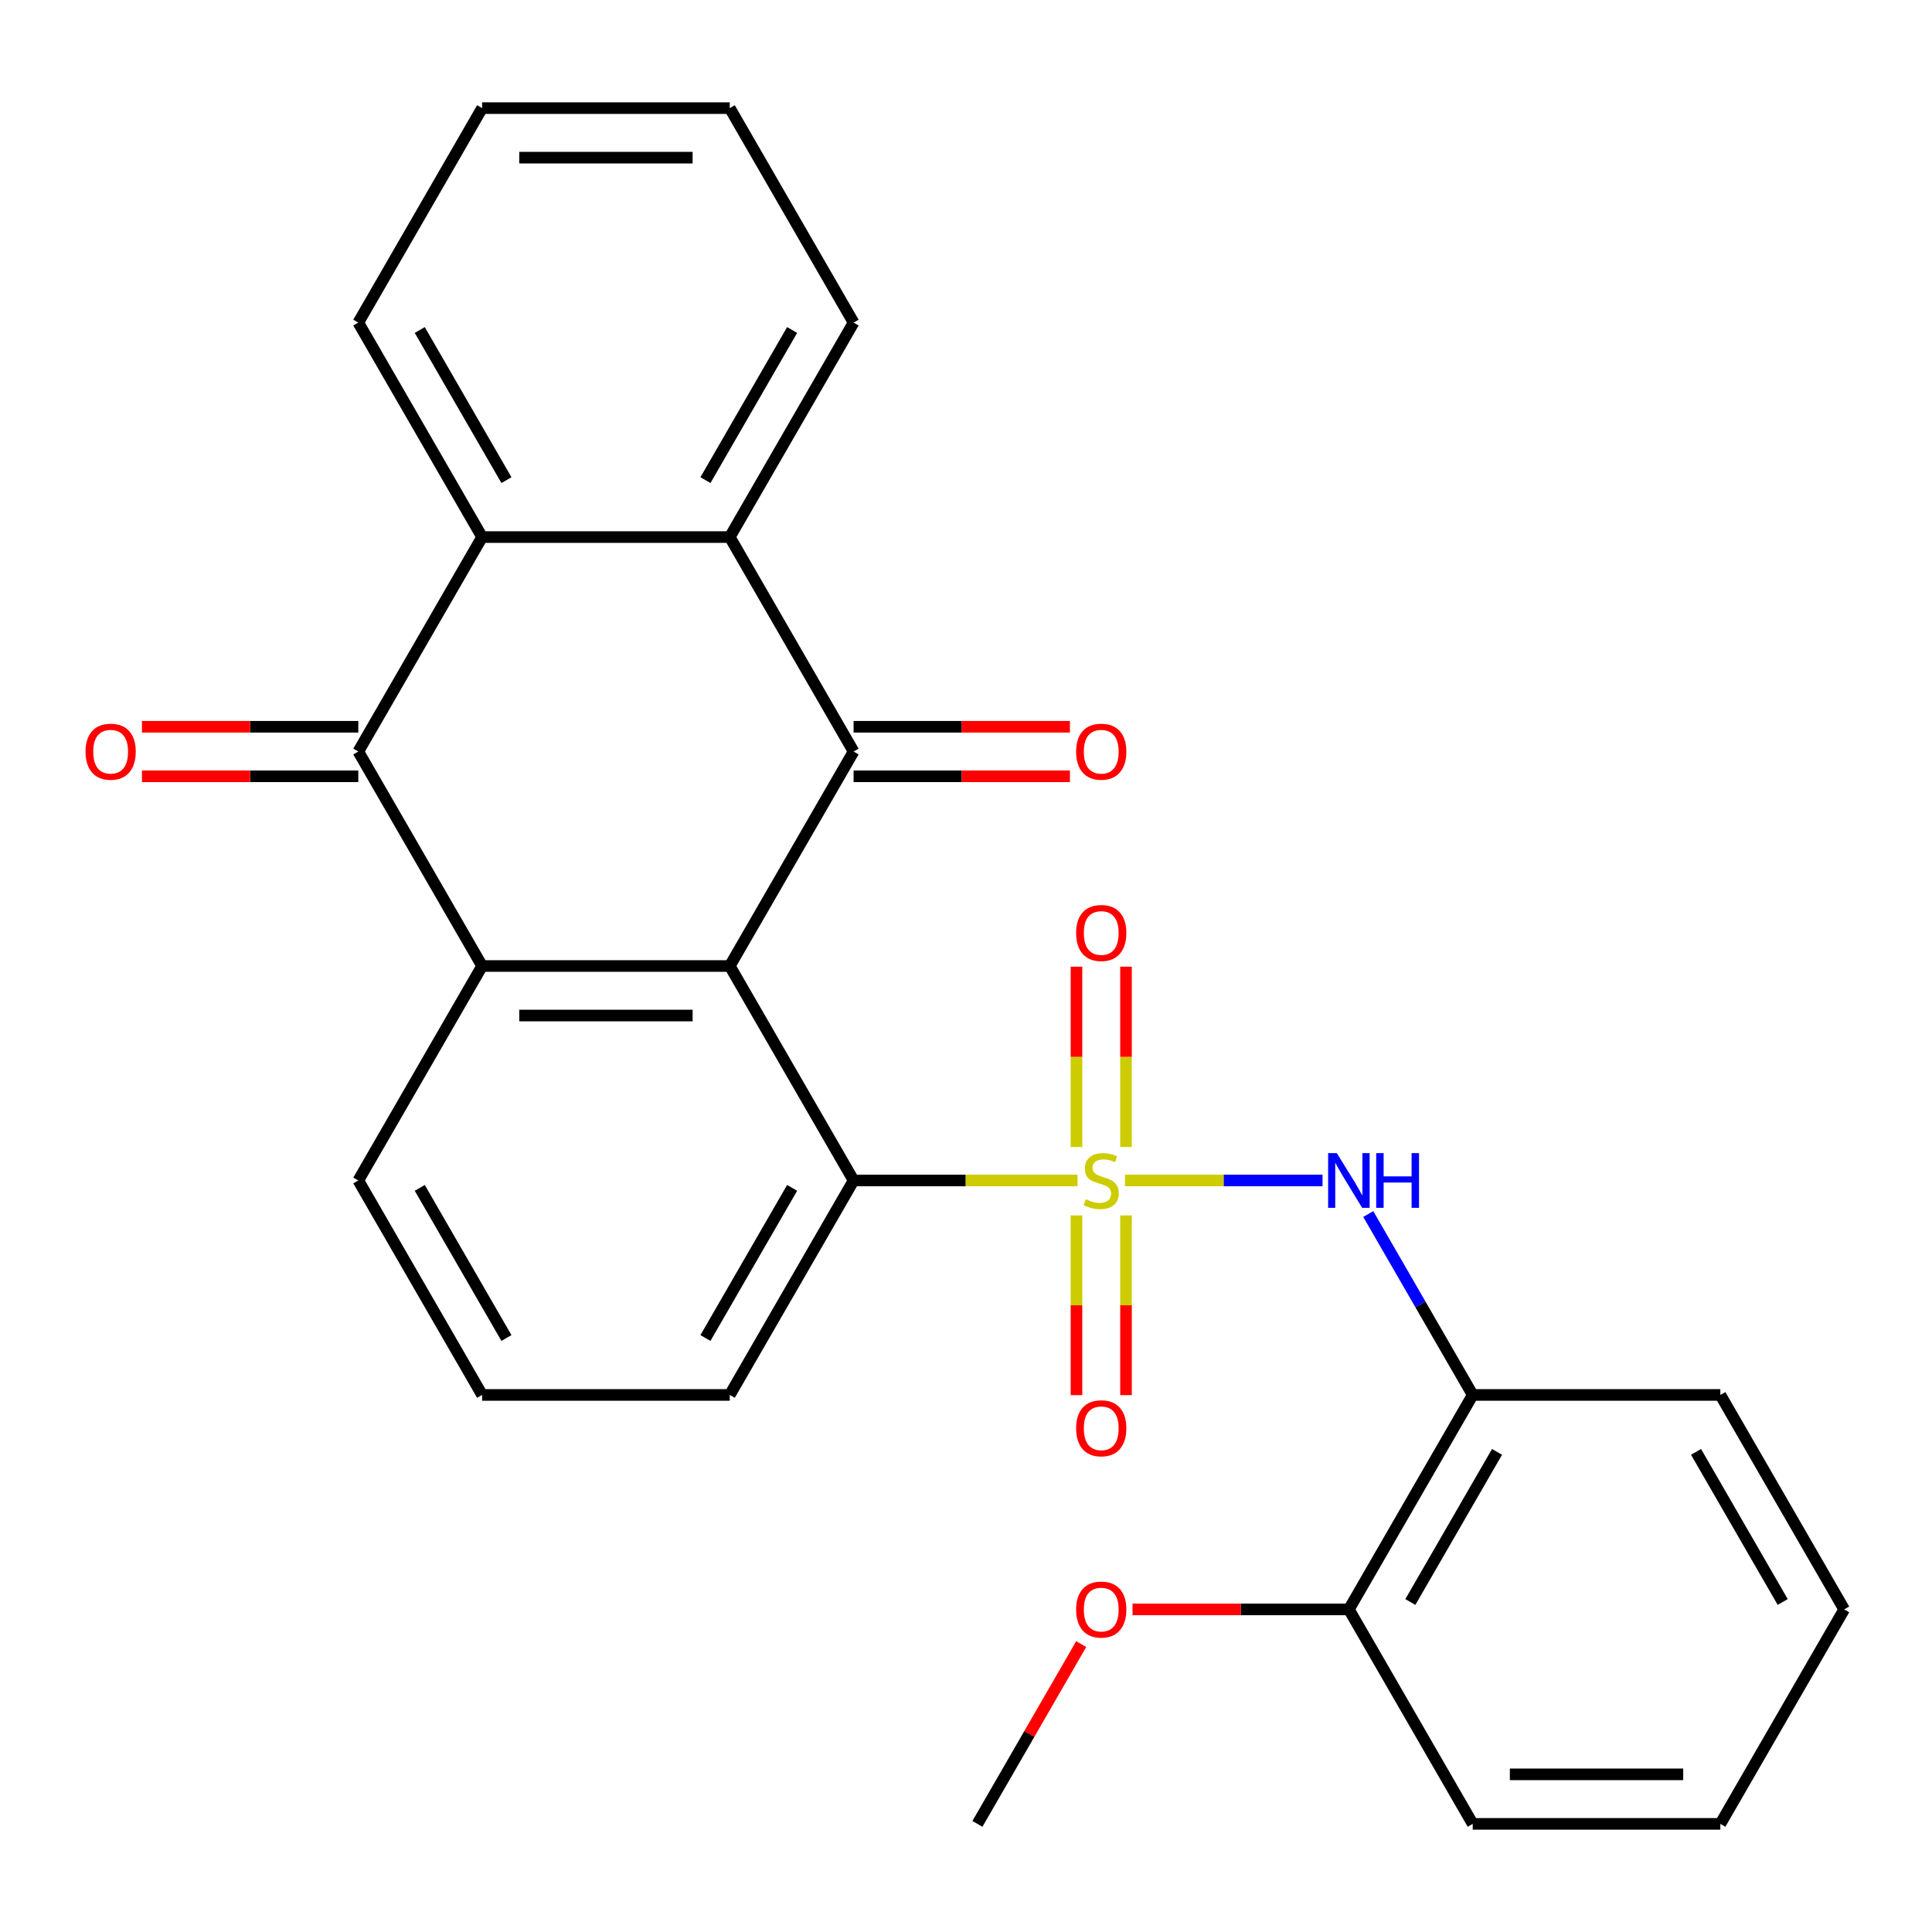 <?xml version='1.0' encoding='iso-8859-1'?>
<svg version='1.1' baseProfile='full'
              xmlns='http://www.w3.org/2000/svg'
                      xmlns:rdkit='http://www.rdkit.org/xml'
                      xmlns:xlink='http://www.w3.org/1999/xlink'
                  xml:space='preserve'
width='1000px' height='1000px' viewBox='0 0 1000 1000'>
<!-- END OF HEADER -->
<rect style='opacity:1.0;fill:#FFFFFF;stroke:none' width='1000' height='1000' x='0' y='0'> </rect>
<path class='bond-4' d='M 557.715,611.009 L 499.766,611.009' style='fill:none;fill-rule:evenodd;stroke:#CCCC00;stroke-width:6px;stroke-linecap:butt;stroke-linejoin:miter;stroke-opacity:1' />
<path class='bond-4' d='M 499.766,611.009 L 441.817,611.009' style='fill:none;fill-rule:evenodd;stroke:#000000;stroke-width:6px;stroke-linecap:butt;stroke-linejoin:miter;stroke-opacity:1' />
<path class='bond-6' d='M 582.284,611.009 L 633.414,611.009' style='fill:none;fill-rule:evenodd;stroke:#CCCC00;stroke-width:6px;stroke-linecap:butt;stroke-linejoin:miter;stroke-opacity:1' />
<path class='bond-6' d='M 633.414,611.009 L 684.544,611.009' style='fill:none;fill-rule:evenodd;stroke:#0000FF;stroke-width:6px;stroke-linecap:butt;stroke-linejoin:miter;stroke-opacity:1' />
<path class='bond-9' d='M 557.181,629.094 L 557.181,675.606' style='fill:none;fill-rule:evenodd;stroke:#CCCC00;stroke-width:6px;stroke-linecap:butt;stroke-linejoin:miter;stroke-opacity:1' />
<path class='bond-9' d='M 557.181,675.606 L 557.181,722.119' style='fill:none;fill-rule:evenodd;stroke:#FF0000;stroke-width:6px;stroke-linecap:butt;stroke-linejoin:miter;stroke-opacity:1' />
<path class='bond-9' d='M 582.817,629.094 L 582.817,675.606' style='fill:none;fill-rule:evenodd;stroke:#CCCC00;stroke-width:6px;stroke-linecap:butt;stroke-linejoin:miter;stroke-opacity:1' />
<path class='bond-9' d='M 582.817,675.606 L 582.817,722.119' style='fill:none;fill-rule:evenodd;stroke:#FF0000;stroke-width:6px;stroke-linecap:butt;stroke-linejoin:miter;stroke-opacity:1' />
<path class='bond-10' d='M 582.817,593.684 L 582.817,547.021' style='fill:none;fill-rule:evenodd;stroke:#CCCC00;stroke-width:6px;stroke-linecap:butt;stroke-linejoin:miter;stroke-opacity:1' />
<path class='bond-10' d='M 582.817,547.021 L 582.817,500.358' style='fill:none;fill-rule:evenodd;stroke:#FF0000;stroke-width:6px;stroke-linecap:butt;stroke-linejoin:miter;stroke-opacity:1' />
<path class='bond-10' d='M 557.181,593.684 L 557.181,547.021' style='fill:none;fill-rule:evenodd;stroke:#CCCC00;stroke-width:6px;stroke-linecap:butt;stroke-linejoin:miter;stroke-opacity:1' />
<path class='bond-10' d='M 557.181,547.021 L 557.181,500.358' style='fill:none;fill-rule:evenodd;stroke:#FF0000;stroke-width:6px;stroke-linecap:butt;stroke-linejoin:miter;stroke-opacity:1' />
<path class='bond-0' d='M 377.726,500 L 441.817,611.009' style='fill:none;fill-rule:evenodd;stroke:#000000;stroke-width:6px;stroke-linecap:butt;stroke-linejoin:miter;stroke-opacity:1' />
<path class='bond-1' d='M 377.726,500 L 441.817,388.991' style='fill:none;fill-rule:evenodd;stroke:#000000;stroke-width:6px;stroke-linecap:butt;stroke-linejoin:miter;stroke-opacity:1' />
<path class='bond-2' d='M 377.726,500 L 249.544,500' style='fill:none;fill-rule:evenodd;stroke:#000000;stroke-width:6px;stroke-linecap:butt;stroke-linejoin:miter;stroke-opacity:1' />
<path class='bond-2' d='M 358.499,525.636 L 268.771,525.636' style='fill:none;fill-rule:evenodd;stroke:#000000;stroke-width:6px;stroke-linecap:butt;stroke-linejoin:miter;stroke-opacity:1' />
<path class='bond-5' d='M 441.817,388.991 L 377.726,277.982' style='fill:none;fill-rule:evenodd;stroke:#000000;stroke-width:6px;stroke-linecap:butt;stroke-linejoin:miter;stroke-opacity:1' />
<path class='bond-11' d='M 441.817,401.809 L 497.806,401.809' style='fill:none;fill-rule:evenodd;stroke:#000000;stroke-width:6px;stroke-linecap:butt;stroke-linejoin:miter;stroke-opacity:1' />
<path class='bond-11' d='M 497.806,401.809 L 553.795,401.809' style='fill:none;fill-rule:evenodd;stroke:#FF0000;stroke-width:6px;stroke-linecap:butt;stroke-linejoin:miter;stroke-opacity:1' />
<path class='bond-11' d='M 441.817,376.173 L 497.806,376.173' style='fill:none;fill-rule:evenodd;stroke:#000000;stroke-width:6px;stroke-linecap:butt;stroke-linejoin:miter;stroke-opacity:1' />
<path class='bond-11' d='M 497.806,376.173 L 553.795,376.173' style='fill:none;fill-rule:evenodd;stroke:#FF0000;stroke-width:6px;stroke-linecap:butt;stroke-linejoin:miter;stroke-opacity:1' />
<path class='bond-3' d='M 249.544,500 L 185.453,388.991' style='fill:none;fill-rule:evenodd;stroke:#000000;stroke-width:6px;stroke-linecap:butt;stroke-linejoin:miter;stroke-opacity:1' />
<path class='bond-27' d='M 249.544,500 L 185.453,611.009' style='fill:none;fill-rule:evenodd;stroke:#000000;stroke-width:6px;stroke-linecap:butt;stroke-linejoin:miter;stroke-opacity:1' />
<path class='bond-7' d='M 185.453,388.991 L 249.544,277.982' style='fill:none;fill-rule:evenodd;stroke:#000000;stroke-width:6px;stroke-linecap:butt;stroke-linejoin:miter;stroke-opacity:1' />
<path class='bond-12' d='M 185.453,376.173 L 129.464,376.173' style='fill:none;fill-rule:evenodd;stroke:#000000;stroke-width:6px;stroke-linecap:butt;stroke-linejoin:miter;stroke-opacity:1' />
<path class='bond-12' d='M 129.464,376.173 L 73.475,376.173' style='fill:none;fill-rule:evenodd;stroke:#FF0000;stroke-width:6px;stroke-linecap:butt;stroke-linejoin:miter;stroke-opacity:1' />
<path class='bond-12' d='M 185.453,401.809 L 129.464,401.809' style='fill:none;fill-rule:evenodd;stroke:#000000;stroke-width:6px;stroke-linecap:butt;stroke-linejoin:miter;stroke-opacity:1' />
<path class='bond-12' d='M 129.464,401.809 L 73.475,401.809' style='fill:none;fill-rule:evenodd;stroke:#FF0000;stroke-width:6px;stroke-linecap:butt;stroke-linejoin:miter;stroke-opacity:1' />
<path class='bond-15' d='M 441.817,611.009 L 377.726,722.018' style='fill:none;fill-rule:evenodd;stroke:#000000;stroke-width:6px;stroke-linecap:butt;stroke-linejoin:miter;stroke-opacity:1' />
<path class='bond-15' d='M 410.002,614.842 L 365.138,692.548' style='fill:none;fill-rule:evenodd;stroke:#000000;stroke-width:6px;stroke-linecap:butt;stroke-linejoin:miter;stroke-opacity:1' />
<path class='bond-16' d='M 377.726,277.982 L 441.817,166.973' style='fill:none;fill-rule:evenodd;stroke:#000000;stroke-width:6px;stroke-linecap:butt;stroke-linejoin:miter;stroke-opacity:1' />
<path class='bond-16' d='M 365.138,248.513 L 410.002,170.806' style='fill:none;fill-rule:evenodd;stroke:#000000;stroke-width:6px;stroke-linecap:butt;stroke-linejoin:miter;stroke-opacity:1' />
<path class='bond-29' d='M 377.726,277.982 L 249.544,277.982' style='fill:none;fill-rule:evenodd;stroke:#000000;stroke-width:6px;stroke-linecap:butt;stroke-linejoin:miter;stroke-opacity:1' />
<path class='bond-8' d='M 708.207,628.374 L 735.239,675.196' style='fill:none;fill-rule:evenodd;stroke:#0000FF;stroke-width:6px;stroke-linecap:butt;stroke-linejoin:miter;stroke-opacity:1' />
<path class='bond-8' d='M 735.239,675.196 L 762.272,722.018' style='fill:none;fill-rule:evenodd;stroke:#000000;stroke-width:6px;stroke-linecap:butt;stroke-linejoin:miter;stroke-opacity:1' />
<path class='bond-17' d='M 249.544,277.982 L 185.453,166.973' style='fill:none;fill-rule:evenodd;stroke:#000000;stroke-width:6px;stroke-linecap:butt;stroke-linejoin:miter;stroke-opacity:1' />
<path class='bond-17' d='M 262.132,248.513 L 217.268,170.806' style='fill:none;fill-rule:evenodd;stroke:#000000;stroke-width:6px;stroke-linecap:butt;stroke-linejoin:miter;stroke-opacity:1' />
<path class='bond-13' d='M 762.272,722.018 L 698.181,833.027' style='fill:none;fill-rule:evenodd;stroke:#000000;stroke-width:6px;stroke-linecap:butt;stroke-linejoin:miter;stroke-opacity:1' />
<path class='bond-13' d='M 774.86,751.487 L 729.997,829.194' style='fill:none;fill-rule:evenodd;stroke:#000000;stroke-width:6px;stroke-linecap:butt;stroke-linejoin:miter;stroke-opacity:1' />
<path class='bond-19' d='M 762.272,722.018 L 890.454,722.018' style='fill:none;fill-rule:evenodd;stroke:#000000;stroke-width:6px;stroke-linecap:butt;stroke-linejoin:miter;stroke-opacity:1' />
<path class='bond-18' d='M 698.181,833.027 L 642.192,833.027' style='fill:none;fill-rule:evenodd;stroke:#000000;stroke-width:6px;stroke-linecap:butt;stroke-linejoin:miter;stroke-opacity:1' />
<path class='bond-18' d='M 642.192,833.027 L 586.204,833.027' style='fill:none;fill-rule:evenodd;stroke:#FF0000;stroke-width:6px;stroke-linecap:butt;stroke-linejoin:miter;stroke-opacity:1' />
<path class='bond-21' d='M 698.181,833.027 L 762.272,944.036' style='fill:none;fill-rule:evenodd;stroke:#000000;stroke-width:6px;stroke-linecap:butt;stroke-linejoin:miter;stroke-opacity:1' />
<path class='bond-14' d='M 185.453,611.009 L 249.544,722.018' style='fill:none;fill-rule:evenodd;stroke:#000000;stroke-width:6px;stroke-linecap:butt;stroke-linejoin:miter;stroke-opacity:1' />
<path class='bond-14' d='M 217.268,614.842 L 262.132,692.548' style='fill:none;fill-rule:evenodd;stroke:#000000;stroke-width:6px;stroke-linecap:butt;stroke-linejoin:miter;stroke-opacity:1' />
<path class='bond-20' d='M 377.726,722.018 L 249.544,722.018' style='fill:none;fill-rule:evenodd;stroke:#000000;stroke-width:6px;stroke-linecap:butt;stroke-linejoin:miter;stroke-opacity:1' />
<path class='bond-24' d='M 441.817,166.973 L 377.726,55.964' style='fill:none;fill-rule:evenodd;stroke:#000000;stroke-width:6px;stroke-linecap:butt;stroke-linejoin:miter;stroke-opacity:1' />
<path class='bond-23' d='M 185.453,166.973 L 249.544,55.964' style='fill:none;fill-rule:evenodd;stroke:#000000;stroke-width:6px;stroke-linecap:butt;stroke-linejoin:miter;stroke-opacity:1' />
<path class='bond-22' d='M 559.627,850.991 L 532.768,897.514' style='fill:none;fill-rule:evenodd;stroke:#FF0000;stroke-width:6px;stroke-linecap:butt;stroke-linejoin:miter;stroke-opacity:1' />
<path class='bond-22' d='M 532.768,897.514 L 505.908,944.036' style='fill:none;fill-rule:evenodd;stroke:#000000;stroke-width:6px;stroke-linecap:butt;stroke-linejoin:miter;stroke-opacity:1' />
<path class='bond-25' d='M 890.454,722.018 L 954.545,833.027' style='fill:none;fill-rule:evenodd;stroke:#000000;stroke-width:6px;stroke-linecap:butt;stroke-linejoin:miter;stroke-opacity:1' />
<path class='bond-25' d='M 877.866,751.487 L 922.73,829.194' style='fill:none;fill-rule:evenodd;stroke:#000000;stroke-width:6px;stroke-linecap:butt;stroke-linejoin:miter;stroke-opacity:1' />
<path class='bond-28' d='M 762.272,944.036 L 890.454,944.036' style='fill:none;fill-rule:evenodd;stroke:#000000;stroke-width:6px;stroke-linecap:butt;stroke-linejoin:miter;stroke-opacity:1' />
<path class='bond-28' d='M 781.5,918.399 L 871.227,918.399' style='fill:none;fill-rule:evenodd;stroke:#000000;stroke-width:6px;stroke-linecap:butt;stroke-linejoin:miter;stroke-opacity:1' />
<path class='bond-30' d='M 249.544,55.964 L 377.726,55.964' style='fill:none;fill-rule:evenodd;stroke:#000000;stroke-width:6px;stroke-linecap:butt;stroke-linejoin:miter;stroke-opacity:1' />
<path class='bond-30' d='M 268.771,81.601 L 358.499,81.601' style='fill:none;fill-rule:evenodd;stroke:#000000;stroke-width:6px;stroke-linecap:butt;stroke-linejoin:miter;stroke-opacity:1' />
<path class='bond-26' d='M 954.545,833.027 L 890.454,944.036' style='fill:none;fill-rule:evenodd;stroke:#000000;stroke-width:6px;stroke-linecap:butt;stroke-linejoin:miter;stroke-opacity:1' />
<path  class='atom-0' d='M 561.999 620.729
Q 562.319 620.849, 563.639 621.409
Q 564.959 621.969, 566.399 622.329
Q 567.879 622.649, 569.319 622.649
Q 571.999 622.649, 573.559 621.369
Q 575.119 620.049, 575.119 617.769
Q 575.119 616.209, 574.319 615.249
Q 573.559 614.289, 572.359 613.769
Q 571.159 613.249, 569.159 612.649
Q 566.639 611.889, 565.119 611.169
Q 563.639 610.449, 562.559 608.929
Q 561.519 607.409, 561.519 604.849
Q 561.519 601.289, 563.919 599.089
Q 566.359 596.889, 571.159 596.889
Q 574.439 596.889, 578.159 598.449
L 577.239 601.529
Q 573.839 600.129, 571.279 600.129
Q 568.519 600.129, 566.999 601.289
Q 565.479 602.409, 565.519 604.369
Q 565.519 605.889, 566.279 606.809
Q 567.079 607.729, 568.199 608.249
Q 569.359 608.769, 571.279 609.369
Q 573.839 610.169, 575.359 610.969
Q 576.879 611.769, 577.959 613.409
Q 579.079 615.009, 579.079 617.769
Q 579.079 621.689, 576.439 623.809
Q 573.839 625.889, 569.479 625.889
Q 566.959 625.889, 565.039 625.329
Q 563.159 624.809, 560.919 623.889
L 561.999 620.729
' fill='#CCCC00'/>
<path  class='atom-7' d='M 691.921 596.849
L 701.201 611.849
Q 702.121 613.329, 703.601 616.009
Q 705.081 618.689, 705.161 618.849
L 705.161 596.849
L 708.921 596.849
L 708.921 625.169
L 705.041 625.169
L 695.081 608.769
Q 693.921 606.849, 692.681 604.649
Q 691.481 602.449, 691.121 601.769
L 691.121 625.169
L 687.441 625.169
L 687.441 596.849
L 691.921 596.849
' fill='#0000FF'/>
<path  class='atom-7' d='M 712.321 596.849
L 716.161 596.849
L 716.161 608.889
L 730.641 608.889
L 730.641 596.849
L 734.481 596.849
L 734.481 625.169
L 730.641 625.169
L 730.641 612.089
L 716.161 612.089
L 716.161 625.169
L 712.321 625.169
L 712.321 596.849
' fill='#0000FF'/>
<path  class='atom-10' d='M 556.999 739.271
Q 556.999 732.471, 560.359 728.671
Q 563.719 724.871, 569.999 724.871
Q 576.279 724.871, 579.639 728.671
Q 582.999 732.471, 582.999 739.271
Q 582.999 746.151, 579.599 750.071
Q 576.199 753.951, 569.999 753.951
Q 563.759 753.951, 560.359 750.071
Q 556.999 746.191, 556.999 739.271
M 569.999 750.751
Q 574.319 750.751, 576.639 747.871
Q 578.999 744.951, 578.999 739.271
Q 578.999 733.711, 576.639 730.911
Q 574.319 728.071, 569.999 728.071
Q 565.679 728.071, 563.319 730.871
Q 560.999 733.671, 560.999 739.271
Q 560.999 744.991, 563.319 747.871
Q 565.679 750.751, 569.999 750.751
' fill='#FF0000'/>
<path  class='atom-11' d='M 556.999 482.907
Q 556.999 476.107, 560.359 472.307
Q 563.719 468.507, 569.999 468.507
Q 576.279 468.507, 579.639 472.307
Q 582.999 476.107, 582.999 482.907
Q 582.999 489.787, 579.599 493.707
Q 576.199 497.587, 569.999 497.587
Q 563.759 497.587, 560.359 493.707
Q 556.999 489.827, 556.999 482.907
M 569.999 494.387
Q 574.319 494.387, 576.639 491.507
Q 578.999 488.587, 578.999 482.907
Q 578.999 477.347, 576.639 474.547
Q 574.319 471.707, 569.999 471.707
Q 565.679 471.707, 563.319 474.507
Q 560.999 477.307, 560.999 482.907
Q 560.999 488.627, 563.319 491.507
Q 565.679 494.387, 569.999 494.387
' fill='#FF0000'/>
<path  class='atom-12' d='M 556.999 389.071
Q 556.999 382.271, 560.359 378.471
Q 563.719 374.671, 569.999 374.671
Q 576.279 374.671, 579.639 378.471
Q 582.999 382.271, 582.999 389.071
Q 582.999 395.951, 579.599 399.871
Q 576.199 403.751, 569.999 403.751
Q 563.759 403.751, 560.359 399.871
Q 556.999 395.991, 556.999 389.071
M 569.999 400.551
Q 574.319 400.551, 576.639 397.671
Q 578.999 394.751, 578.999 389.071
Q 578.999 383.511, 576.639 380.711
Q 574.319 377.871, 569.999 377.871
Q 565.679 377.871, 563.319 380.671
Q 560.999 383.471, 560.999 389.071
Q 560.999 394.791, 563.319 397.671
Q 565.679 400.551, 569.999 400.551
' fill='#FF0000'/>
<path  class='atom-13' d='M 44.271 389.071
Q 44.271 382.271, 47.631 378.471
Q 50.991 374.671, 57.271 374.671
Q 63.551 374.671, 66.911 378.471
Q 70.271 382.271, 70.271 389.071
Q 70.271 395.951, 66.871 399.871
Q 63.471 403.751, 57.271 403.751
Q 51.031 403.751, 47.631 399.871
Q 44.271 395.991, 44.271 389.071
M 57.271 400.551
Q 61.591 400.551, 63.911 397.671
Q 66.271 394.751, 66.271 389.071
Q 66.271 383.511, 63.911 380.711
Q 61.591 377.871, 57.271 377.871
Q 52.951 377.871, 50.591 380.671
Q 48.271 383.471, 48.271 389.071
Q 48.271 394.791, 50.591 397.671
Q 52.951 400.551, 57.271 400.551
' fill='#FF0000'/>
<path  class='atom-19' d='M 556.999 833.107
Q 556.999 826.307, 560.359 822.507
Q 563.719 818.707, 569.999 818.707
Q 576.279 818.707, 579.639 822.507
Q 582.999 826.307, 582.999 833.107
Q 582.999 839.987, 579.599 843.907
Q 576.199 847.787, 569.999 847.787
Q 563.759 847.787, 560.359 843.907
Q 556.999 840.027, 556.999 833.107
M 569.999 844.587
Q 574.319 844.587, 576.639 841.707
Q 578.999 838.787, 578.999 833.107
Q 578.999 827.547, 576.639 824.747
Q 574.319 821.907, 569.999 821.907
Q 565.679 821.907, 563.319 824.707
Q 560.999 827.507, 560.999 833.107
Q 560.999 838.827, 563.319 841.707
Q 565.679 844.587, 569.999 844.587
' fill='#FF0000'/>
</svg>
